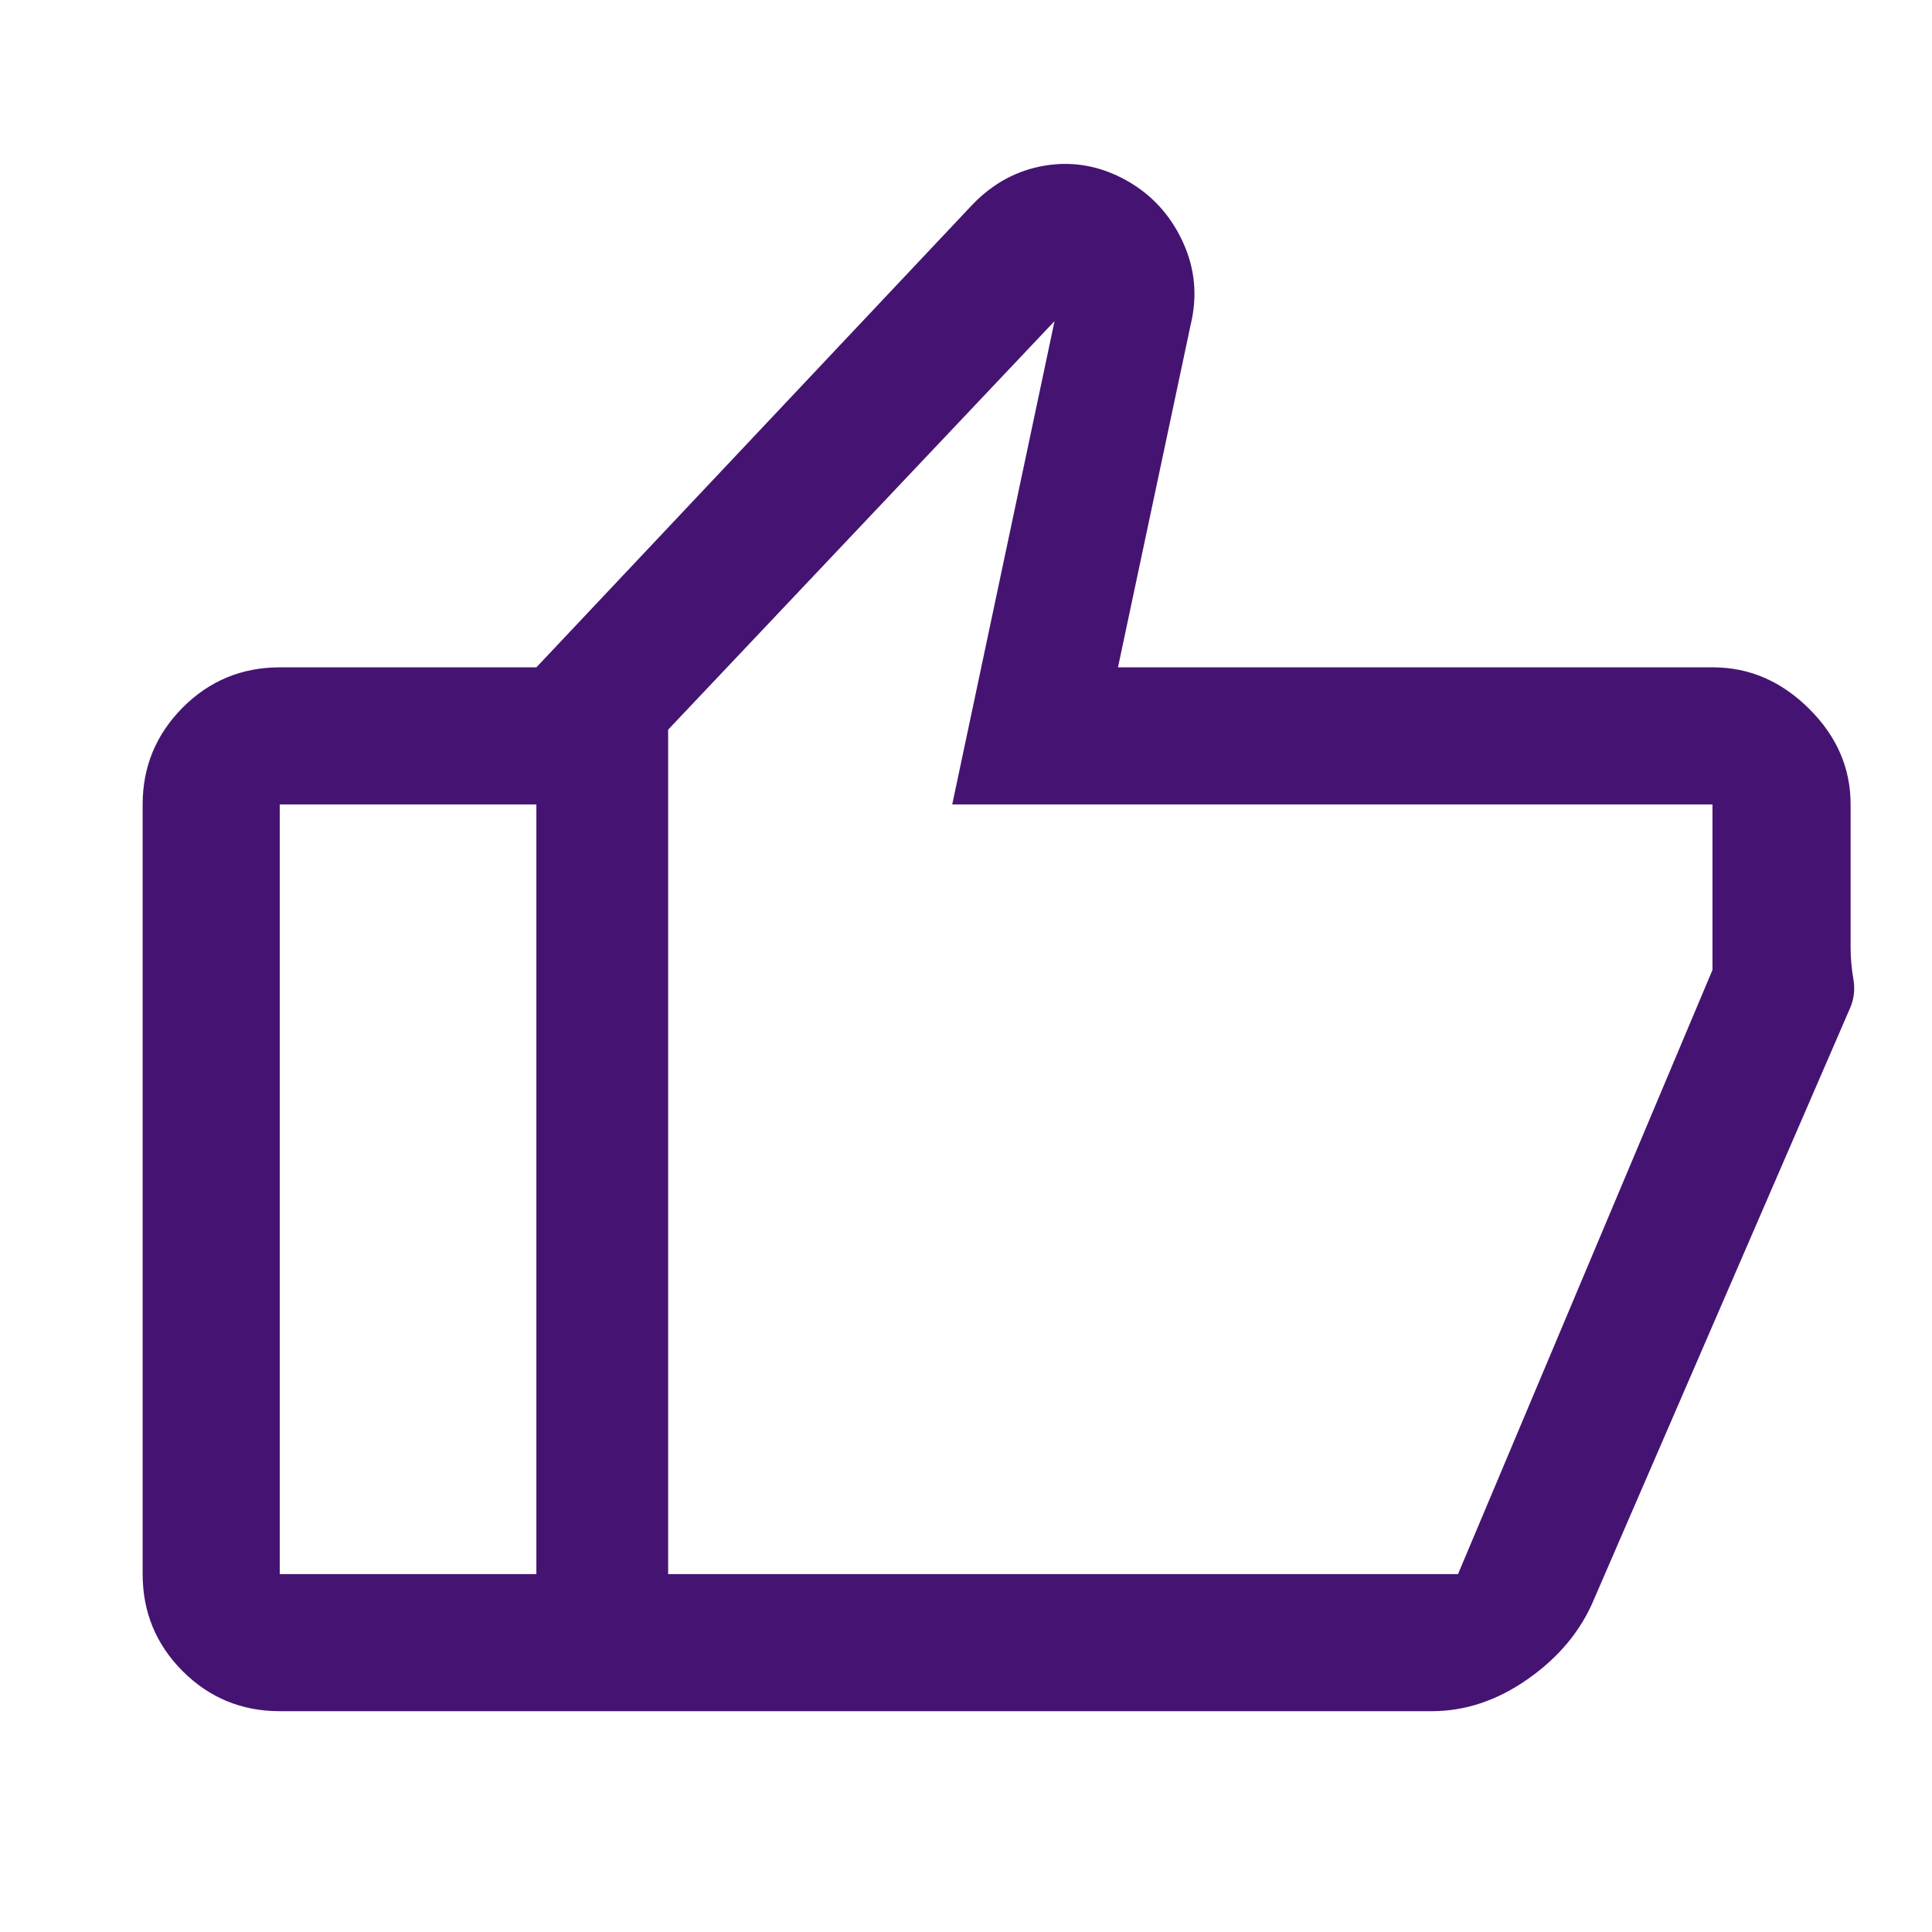 <svg width="24" height="24" viewBox="0 0 24 24" fill="none" xmlns="http://www.w3.org/2000/svg">
<path d="M21.279 8.29C21.73 8.29 22.127 8.461 22.472 8.803C22.817 9.145 22.989 9.541 22.989 9.993V11.77C22.989 11.897 23 12.027 23.023 12.16C23.046 12.293 23.031 12.418 22.977 12.535L19.803 19.863C19.641 20.253 19.369 20.583 18.986 20.853C18.605 21.122 18.205 21.257 17.787 21.257H6.663V8.29L12.079 2.543C12.337 2.274 12.64 2.112 12.988 2.056C13.335 2 13.67 2.062 13.991 2.24C14.304 2.415 14.537 2.668 14.691 3C14.845 3.331 14.878 3.677 14.79 4.038L13.888 8.29H21.279ZM8.3 9.064V19.554H18.112L21.273 12.049V9.993H11.829L13.1 3.989L8.3 9.064ZM3.475 21.257C3.003 21.257 2.601 21.091 2.269 20.76C1.938 20.428 1.772 20.026 1.772 19.554V9.993C1.772 9.525 1.938 9.124 2.269 8.79C2.601 8.457 3.003 8.29 3.475 8.29H6.663V9.993H3.475V19.554H6.663V21.257H3.475Z" fill="#451472"/>
</svg>
